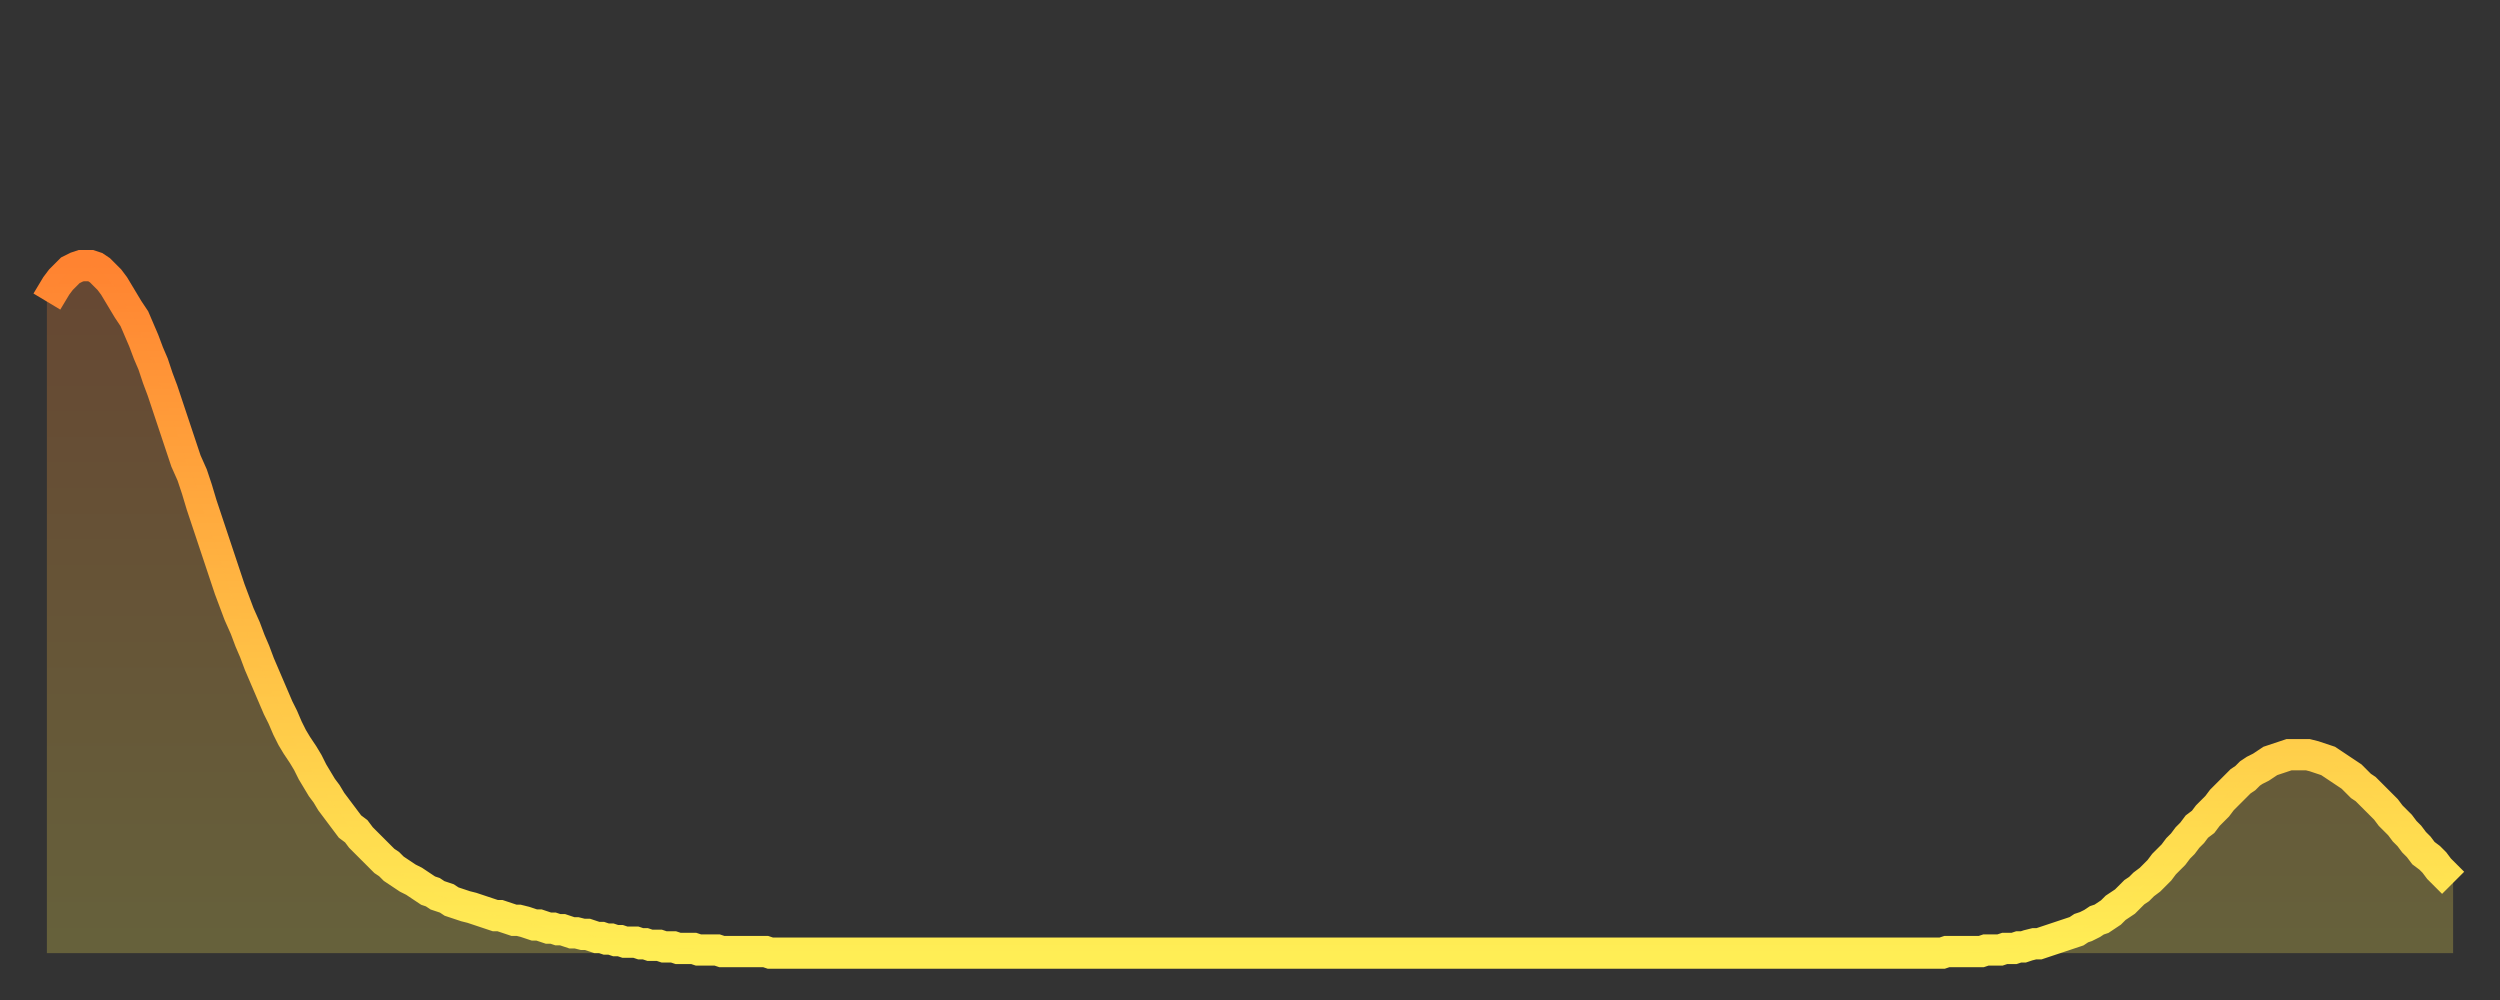 <?xml version="1.0" encoding="utf-8" ?>
<svg baseProfile="full" height="64" version="1.1" width="160" xmlns="http://www.w3.org/2000/svg" xmlns:ev="http://www.w3.org/2001/xml-events" xmlns:xlink="http://www.w3.org/1999/xlink"><rect width="100%" height="100%" fill="#333333" stroke="none"/><defs><linearGradient id="id62120" x1="0" x2="0" y1="0" y2="1"><stop offset="0%" stop-color="#ff8331" /><stop offset="50%" stop-color="#ffb943" /><stop offset="100%" stop-color="#ffee55" /></linearGradient></defs><g transform="translate(3,3)"><g><path d="M 0.0 16.3 0.3 15.8 0.6 15.3 0.9 14.9 1.2 14.6 1.5 14.3 1.9 14.1 2.2 14.0 2.5 14.0 2.8 14.0 3.1 14.1 3.4 14.3 3.7 14.6 4.0 14.9 4.3 15.3 4.6 15.8 4.9 16.3 5.2 16.8 5.6 17.4 5.9 18.1 6.2 18.8 6.5 19.6 6.8 20.3 7.1 21.2 7.4 22.0 7.7 22.9 8.0 23.8 8.3 24.7 8.6 25.6 8.9 26.5 9.3 27.4 9.6 28.3 9.9 29.3 10.2 30.2 10.5 31.1 10.8 32.0 11.1 32.9 11.4 33.8 11.7 34.7 12.0 35.5 12.3 36.3 12.7 37.2 13.0 38.0 13.3 38.7 13.6 39.5 13.9 40.2 14.2 40.9 14.5 41.6 14.8 42.3 15.1 42.9 15.4 43.6 15.7 44.2 16.0 44.7 16.4 45.3 16.7 45.8 17.0 46.4 17.3 46.9 17.6 47.4 17.9 47.8 18.2 48.3 18.5 48.7 18.8 49.1 19.1 49.5 19.4 49.9 19.8 50.2 20.1 50.6 20.4 50.9 20.7 51.2 21.0 51.5 21.3 51.8 21.6 52.1 21.9 52.3 22.2 52.6 22.5 52.8 22.8 53.0 23.1 53.2 23.5 53.4 23.8 53.6 24.1 53.8 24.4 54.0 24.7 54.1 25.0 54.3 25.3 54.4 25.6 54.5 25.9 54.7 26.2 54.8 26.5 54.9 26.8 55.0 27.2 55.1 27.5 55.2 27.8 55.3 28.1 55.4 28.4 55.5 28.7 55.6 29.0 55.6 29.3 55.7 29.6 55.8 29.9 55.9 30.2 55.9 30.6 56.0 30.9 56.1 31.2 56.2 31.5 56.2 31.8 56.3 32.1 56.4 32.4 56.4 32.7 56.5 33.0 56.5 33.3 56.6 33.6 56.7 33.9 56.7 34.3 56.8 34.6 56.8 34.9 56.9 35.2 57.0 35.5 57.0 35.8 57.1 36.1 57.1 36.4 57.2 36.7 57.2 37.0 57.3 37.3 57.3 37.7 57.3 38.0 57.4 38.3 57.4 38.6 57.5 38.9 57.5 39.2 57.5 39.5 57.6 39.8 57.6 40.1 57.6 40.4 57.7 40.7 57.7 41.0 57.7 41.4 57.7 41.7 57.8 42.0 57.8 42.3 57.8 42.6 57.8 42.9 57.8 43.2 57.9 43.5 57.9 43.8 57.9 44.1 57.9 44.4 57.9 44.7 57.9 45.1 57.9 45.4 57.9 45.7 57.9 46.0 57.9 46.3 58.0 46.6 58.0 46.9 58.0 47.2 58.0 47.5 58.0 47.8 58.0 48.1 58.0 48.5 58.0 48.8 58.0 49.1 58.0 49.4 58.0 49.7 58.0 50.0 58.0 50.3 58.0 50.6 58.0 50.9 58.0 51.2 58.0 51.5 58.0 51.8 58.0 52.2 58.0 52.5 58.0 52.8 58.0 53.1 58.0 53.4 58.0 53.7 58.0 54.0 58.0 54.3 58.0 54.6 58.0 54.9 58.0 55.2 58.0 55.6 58.0 55.9 58.0 56.2 58.0 56.5 58.0 56.8 58.0 57.1 58.0 57.4 58.0 57.7 58.0 58.0 58.0 58.3 58.0 58.6 58.0 58.9 58.0 59.3 58.0 59.6 58.0 59.9 58.0 60.2 58.0 60.5 58.0 60.8 58.0 61.1 58.0 61.4 58.0 61.7 58.0 62.0 58.0 62.3 58.0 62.6 58.0 63.0 58.0 63.3 58.0 63.6 58.0 63.9 58.0 64.2 58.0 64.5 58.0 64.8 58.0 65.1 58.0 65.4 58.0 65.7 58.0 66.0 58.0 66.4 58.0 66.7 58.0 67.0 58.0 67.3 58.0 67.6 58.0 67.9 58.0 68.2 58.0 68.5 58.0 68.8 58.0 69.1 58.0 69.4 58.0 69.7 58.0 70.1 58.0 70.4 58.0 70.7 58.0 71.0 58.0 71.3 58.0 71.6 58.0 71.9 58.0 72.2 58.0 72.5 58.0 72.8 58.0 73.1 58.0 73.5 58.0 73.8 58.0 74.1 58.0 74.4 58.0 74.7 58.0 75.0 58.0 75.3 58.0 75.6 58.0 75.9 58.0 76.2 58.0 76.5 58.0 76.8 58.0 77.2 58.0 77.5 58.0 77.8 58.0 78.1 58.0 78.4 58.0 78.7 58.0 79.0 58.0 79.3 58.0 79.6 58.0 79.9 58.0 80.2 58.0 80.5 58.0 80.9 58.0 81.2 58.0 81.5 58.0 81.8 58.0 82.1 58.0 82.4 58.0 82.7 58.0 83.0 58.0 83.3 58.0 83.6 58.0 83.9 58.0 84.3 58.0 84.6 58.0 84.9 58.0 85.2 58.0 85.5 58.0 85.8 58.0 86.1 58.0 86.4 58.0 86.7 58.0 87.0 58.0 87.3 58.0 87.6 58.0 88.0 58.0 88.3 58.0 88.6 58.0 88.9 58.0 89.2 58.0 89.5 58.0 89.8 58.0 90.1 58.0 90.4 58.0 90.7 58.0 91.0 58.0 91.4 58.0 91.7 58.0 92.0 58.0 92.3 58.0 92.6 58.0 92.9 58.0 93.2 58.0 93.5 58.0 93.8 58.0 94.1 58.0 94.4 58.0 94.7 58.0 95.1 58.0 95.4 58.0 95.7 58.0 96.0 58.0 96.3 58.0 96.6 58.0 96.9 58.0 97.2 58.0 97.5 58.0 97.8 58.0 98.1 58.0 98.4 58.0 98.8 58.0 99.1 58.0 99.4 58.0 99.7 58.0 100.0 58.0 100.3 58.0 100.6 58.0 100.9 58.0 101.2 58.0 101.5 58.0 101.8 58.0 102.2 58.0 102.5 58.0 102.8 58.0 103.1 58.0 103.4 58.0 103.7 58.0 104.0 58.0 104.3 58.0 104.6 58.0 104.9 58.0 105.2 58.0 105.5 58.0 105.9 58.0 106.2 58.0 106.5 58.0 106.8 58.0 107.1 58.0 107.4 58.0 107.7 58.0 108.0 58.0 108.3 58.0 108.6 58.0 108.9 58.0 109.3 58.0 109.6 58.0 109.9 58.0 110.2 58.0 110.5 58.0 110.8 58.0 111.1 58.0 111.4 58.0 111.7 58.0 112.0 58.0 112.3 58.0 112.6 58.0 113.0 58.0 113.3 58.0 113.6 58.0 113.9 58.0 114.2 58.0 114.5 58.0 114.8 58.0 115.1 58.0 115.4 58.0 115.7 58.0 116.0 58.0 116.3 58.0 116.7 58.0 117.0 58.0 117.3 58.0 117.6 58.0 117.9 58.0 118.2 58.0 118.5 58.0 118.8 58.0 119.1 58.0 119.4 58.0 119.7 58.0 120.1 58.0 120.4 58.0 120.7 58.0 121.0 58.0 121.3 58.0 121.6 57.9 121.9 57.9 122.2 57.9 122.5 57.9 122.8 57.9 123.1 57.9 123.4 57.9 123.8 57.9 124.1 57.8 124.4 57.8 124.7 57.8 125.0 57.8 125.3 57.7 125.6 57.7 125.9 57.7 126.2 57.6 126.5 57.6 126.8 57.5 127.2 57.4 127.5 57.4 127.8 57.3 128.1 57.2 128.4 57.1 128.7 57.0 129.0 56.9 129.3 56.8 129.6 56.7 129.9 56.6 130.2 56.4 130.5 56.3 130.9 56.1 131.2 55.9 131.5 55.8 131.8 55.6 132.1 55.4 132.4 55.1 132.7 54.9 133.0 54.7 133.3 54.4 133.6 54.1 133.9 53.9 134.2 53.6 134.6 53.3 134.9 53.0 135.2 52.7 135.5 52.3 135.8 52.0 136.1 51.7 136.4 51.3 136.7 51.0 137.0 50.6 137.3 50.3 137.6 49.9 138.0 49.6 138.3 49.2 138.6 48.9 138.9 48.6 139.2 48.2 139.5 47.9 139.8 47.6 140.1 47.3 140.4 47.0 140.7 46.8 141.0 46.5 141.3 46.3 141.7 46.1 142.0 45.9 142.3 45.7 142.6 45.6 142.9 45.5 143.2 45.4 143.5 45.3 143.8 45.3 144.1 45.3 144.4 45.3 144.7 45.3 145.1 45.4 145.4 45.5 145.7 45.6 146.0 45.7 146.3 45.9 146.6 46.1 146.9 46.3 147.2 46.5 147.5 46.7 147.8 47.0 148.1 47.3 148.4 47.5 148.8 47.9 149.1 48.2 149.4 48.5 149.7 48.8 150.0 49.2 150.3 49.5 150.6 49.8 150.9 50.2 151.2 50.5 151.5 50.9 151.8 51.2 152.1 51.6 152.5 51.9 152.8 52.2 153.1 52.6 153.4 52.9 153.7 53.2 154.0 53.5" fill="none" id="graph-curve" opacity="1" stroke="url(#id62120)" stroke-width="2" /><path d="M 0 58 L 0.0 16.3 0.3 15.8 0.6 15.3 0.9 14.9 1.2 14.6 1.5 14.3 1.9 14.1 2.2 14.0 2.5 14.0 2.8 14.0 3.1 14.1 3.4 14.3 3.7 14.6 4.0 14.9 4.3 15.3 4.6 15.8 4.9 16.3 5.2 16.8 5.6 17.4 5.9 18.1 6.2 18.8 6.5 19.6 6.8 20.3 7.1 21.2 7.4 22.0 7.7 22.9 8.0 23.8 8.3 24.7 8.6 25.6 8.9 26.5 9.3 27.4 9.6 28.3 9.9 29.3 10.2 30.2 10.5 31.1 10.8 32.0 11.1 32.9 11.4 33.8 11.7 34.7 12.0 35.5 12.3 36.3 12.7 37.2 13.0 38.0 13.3 38.7 13.6 39.5 13.9 40.2 14.2 40.9 14.5 41.6 14.8 42.3 15.1 42.9 15.4 43.6 15.7 44.2 16.0 44.7 16.4 45.3 16.7 45.8 17.0 46.4 17.3 46.9 17.6 47.4 17.9 47.8 18.2 48.3 18.5 48.7 18.8 49.1 19.1 49.5 19.4 49.9 19.8 50.2 20.1 50.6 20.4 50.9 20.7 51.2 21.0 51.5 21.3 51.8 21.6 52.1 21.9 52.3 22.2 52.6 22.5 52.8 22.8 53.0 23.1 53.2 23.5 53.4 23.8 53.6 24.1 53.8 24.4 54.0 24.7 54.1 25.0 54.3 25.3 54.4 25.6 54.5 25.9 54.7 26.2 54.8 26.5 54.9 26.8 55.0 27.2 55.1 27.5 55.2 27.8 55.3 28.1 55.4 28.4 55.5 28.7 55.6 29.0 55.6 29.3 55.7 29.6 55.8 29.9 55.9 30.2 55.9 30.6 56.0 30.9 56.1 31.2 56.2 31.5 56.2 31.8 56.3 32.1 56.4 32.4 56.4 32.7 56.5 33.0 56.5 33.3 56.6 33.6 56.7 33.9 56.7 34.3 56.8 34.6 56.8 34.9 56.9 35.2 57.0 35.5 57.0 35.8 57.1 36.1 57.1 36.4 57.2 36.7 57.2 37.0 57.3 37.3 57.3 37.7 57.3 38.0 57.4 38.3 57.4 38.6 57.5 38.9 57.5 39.2 57.5 39.5 57.6 39.8 57.6 40.1 57.6 40.4 57.7 40.7 57.7 41.0 57.7 41.4 57.7 41.7 57.8 42.0 57.8 42.3 57.8 42.6 57.8 42.9 57.8 43.2 57.9 43.5 57.9 43.8 57.9 44.1 57.9 44.4 57.9 44.7 57.9 45.1 57.9 45.4 57.9 45.7 57.9 46.0 57.9 46.3 58.0 46.6 58.0 46.9 58.0 47.2 58.0 47.5 58.0 47.8 58.0 48.1 58.0 48.5 58.0 48.8 58.0 49.1 58.0 49.4 58.0 49.7 58.0 50.0 58.0 50.3 58.0 50.6 58.0 50.9 58.0 51.2 58.0 51.5 58.0 51.8 58.0 52.2 58.0 52.5 58.0 52.8 58.0 53.1 58.0 53.4 58.0 53.7 58.0 54.0 58.0 54.3 58.0 54.6 58.0 54.9 58.0 55.2 58.0 55.6 58.0 55.9 58.0 56.2 58.0 56.5 58.0 56.8 58.0 57.1 58.0 57.4 58.0 57.7 58.0 58.0 58.0 58.3 58.0 58.6 58.0 58.9 58.0 59.3 58.0 59.6 58.0 59.9 58.0 60.2 58.0 60.5 58.0 60.8 58.0 61.1 58.0 61.4 58.0 61.7 58.0 62.0 58.0 62.3 58.0 62.6 58.0 63.0 58.0 63.3 58.0 63.6 58.0 63.9 58.0 64.2 58.0 64.5 58.0 64.8 58.0 65.1 58.0 65.4 58.0 65.7 58.0 66.0 58.0 66.4 58.0 66.7 58.0 67.0 58.0 67.3 58.0 67.6 58.0 67.9 58.0 68.2 58.0 68.5 58.0 68.8 58.0 69.1 58.0 69.4 58.0 69.7 58.0 70.1 58.0 70.4 58.0 70.7 58.0 71.0 58.0 71.3 58.0 71.6 58.0 71.9 58.0 72.2 58.0 72.5 58.0 72.8 58.0 73.1 58.0 73.5 58.0 73.8 58.0 74.1 58.0 74.4 58.0 74.7 58.0 75.0 58.0 75.3 58.0 75.6 58.0 75.9 58.0 76.2 58.0 76.5 58.0 76.8 58.0 77.2 58.0 77.5 58.0 77.8 58.0 78.1 58.0 78.4 58.0 78.7 58.0 79.0 58.0 79.3 58.0 79.6 58.0 79.9 58.0 80.2 58.0 80.5 58.0 80.9 58.0 81.2 58.0 81.5 58.0 81.8 58.0 82.1 58.0 82.4 58.0 82.7 58.0 83.0 58.0 83.3 58.0 83.6 58.0 83.9 58.0 84.3 58.0 84.6 58.0 84.9 58.0 85.2 58.0 85.5 58.0 85.8 58.0 86.1 58.0 86.4 58.0 86.7 58.0 87.0 58.0 87.3 58.0 87.6 58.0 88.0 58.0 88.3 58.0 88.6 58.0 88.9 58.0 89.2 58.0 89.5 58.0 89.8 58.0 90.1 58.0 90.4 58.0 90.7 58.0 91.0 58.0 91.4 58.0 91.7 58.0 92.0 58.0 92.3 58.0 92.6 58.0 92.9 58.0 93.2 58.0 93.5 58.0 93.8 58.0 94.1 58.0 94.4 58.0 94.7 58.0 95.1 58.0 95.4 58.0 95.7 58.0 96.0 58.0 96.3 58.0 96.6 58.0 96.9 58.0 97.2 58.0 97.5 58.0 97.8 58.0 98.1 58.0 98.4 58.0 98.8 58.0 99.1 58.0 99.4 58.0 99.7 58.0 100.0 58.0 100.3 58.0 100.6 58.0 100.9 58.0 101.2 58.0 101.5 58.0 101.8 58.0 102.2 58.0 102.5 58.0 102.8 58.0 103.1 58.0 103.4 58.0 103.7 58.0 104.0 58.0 104.3 58.0 104.6 58.0 104.9 58.0 105.2 58.0 105.5 58.0 105.9 58.0 106.2 58.0 106.5 58.0 106.8 58.0 107.1 58.0 107.4 58.0 107.7 58.0 108.0 58.0 108.3 58.0 108.6 58.0 108.9 58.0 109.3 58.0 109.6 58.0 109.9 58.0 110.2 58.0 110.5 58.0 110.8 58.0 111.1 58.0 111.4 58.0 111.7 58.0 112.0 58.0 112.3 58.0 112.6 58.0 113.0 58.0 113.3 58.0 113.6 58.0 113.9 58.0 114.2 58.0 114.5 58.0 114.8 58.0 115.1 58.0 115.4 58.0 115.7 58.0 116.0 58.0 116.3 58.0 116.7 58.0 117.0 58.0 117.3 58.0 117.6 58.0 117.9 58.0 118.2 58.0 118.5 58.0 118.8 58.0 119.1 58.0 119.4 58.0 119.7 58.0 120.1 58.0 120.4 58.0 120.7 58.0 121.0 58.0 121.3 58.0 121.6 57.9 121.9 57.9 122.2 57.9 122.5 57.9 122.8 57.9 123.1 57.9 123.4 57.9 123.8 57.9 124.1 57.8 124.4 57.8 124.7 57.8 125.0 57.8 125.3 57.7 125.6 57.7 125.9 57.7 126.2 57.6 126.5 57.6 126.8 57.5 127.2 57.4 127.5 57.4 127.8 57.3 128.1 57.2 128.4 57.1 128.7 57.0 129.0 56.9 129.3 56.8 129.6 56.7 129.9 56.6 130.2 56.4 130.5 56.3 130.9 56.1 131.2 55.9 131.5 55.8 131.8 55.6 132.1 55.4 132.4 55.1 132.7 54.9 133.0 54.7 133.3 54.4 133.6 54.1 133.9 53.9 134.2 53.6 134.6 53.3 134.9 53.0 135.2 52.7 135.5 52.3 135.8 52.0 136.1 51.7 136.4 51.3 136.7 51.0 137.0 50.6 137.3 50.3 137.6 49.9 138.0 49.6 138.3 49.2 138.6 48.9 138.9 48.6 139.2 48.2 139.5 47.9 139.8 47.6 140.1 47.3 140.4 47.0 140.7 46.8 141.0 46.5 141.3 46.3 141.7 46.1 142.0 45.9 142.3 45.7 142.6 45.6 142.9 45.5 143.2 45.4 143.5 45.3 143.8 45.3 144.1 45.3 144.4 45.3 144.7 45.3 145.1 45.4 145.4 45.5 145.7 45.6 146.0 45.7 146.3 45.9 146.6 46.1 146.9 46.3 147.2 46.5 147.5 46.7 147.8 47.0 148.1 47.3 148.4 47.5 148.8 47.9 149.1 48.2 149.4 48.5 149.7 48.8 150.0 49.2 150.3 49.5 150.6 49.8 150.9 50.2 151.2 50.5 151.5 50.9 151.8 51.2 152.1 51.6 152.5 51.9 152.8 52.2 153.1 52.6 153.4 52.9 153.7 53.2 154.0 53.5 154 58" fill="url(#id62120)" fill-opacity=".25" id="graph-shadow" /></g></g></svg>